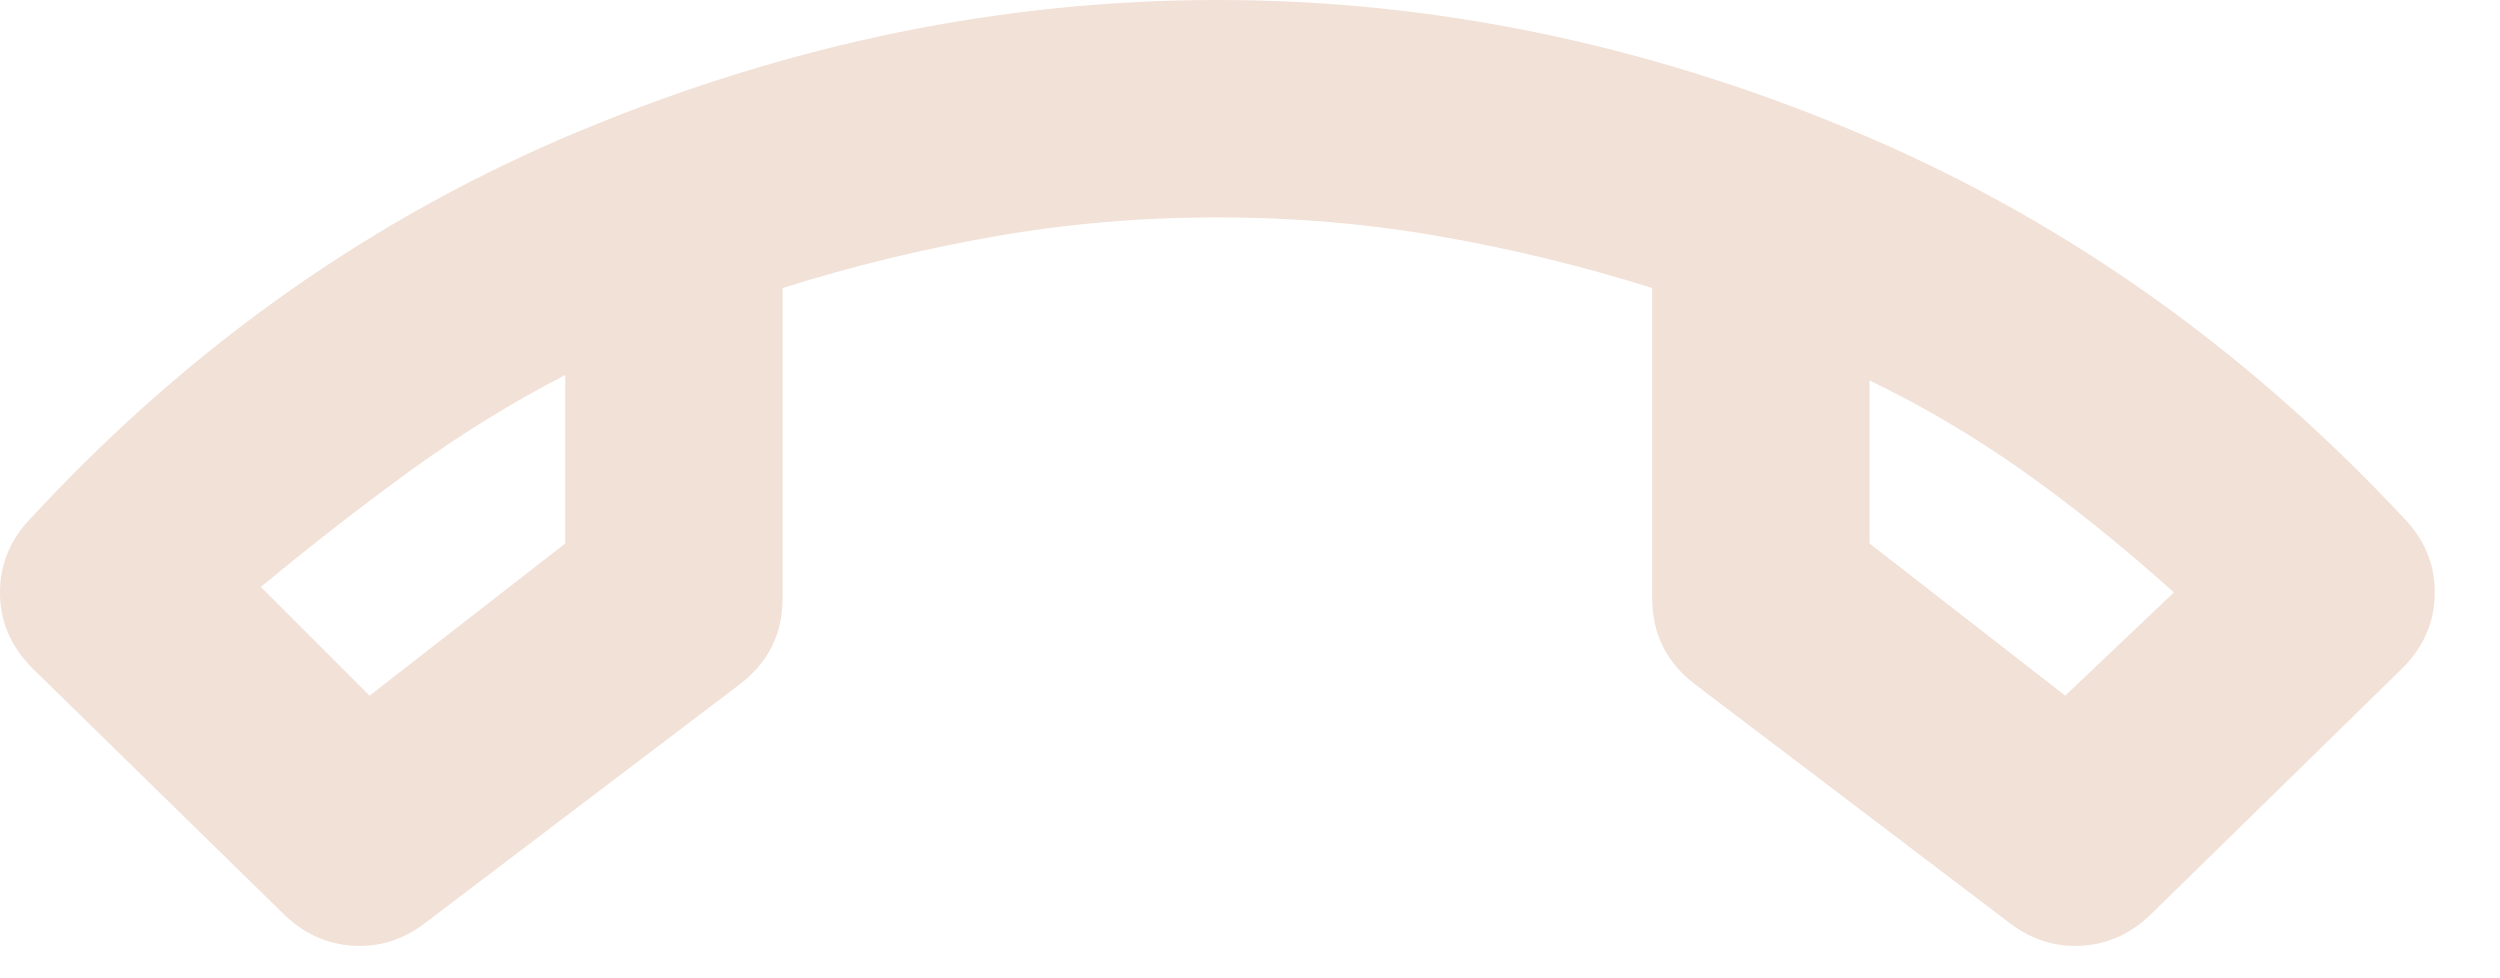 <?xml version="1.0" encoding="utf-8"?>
<svg xmlns="http://www.w3.org/2000/svg" fill="none" height="100%" overflow="visible" preserveAspectRatio="none" style="display: block;" viewBox="0 0 23 9" width="100%">
<path d="M2.6 8.4L0.3 6.15C0.1 5.95 0 5.717 0 5.45C0 5.183 0.1 4.95 0.3 4.75C1.767 3.167 3.458 1.979 5.375 1.188C7.292 0.396 9.233 0 11.2 0C13.167 0 15.104 0.396 17.012 1.188C18.921 1.979 20.617 3.167 22.1 4.75C22.3 4.95 22.4 5.183 22.4 5.45C22.4 5.717 22.3 5.95 22.1 6.15L19.8 8.4C19.617 8.583 19.404 8.683 19.163 8.7C18.921 8.717 18.7 8.65 18.5 8.5L15.6 6.3C15.467 6.2 15.367 6.083 15.3 5.95C15.233 5.817 15.2 5.667 15.2 5.5V2.65C14.567 2.45 13.917 2.292 13.25 2.175C12.583 2.058 11.9 2 11.2 2C10.5 2 9.817 2.058 9.15 2.175C8.483 2.292 7.833 2.45 7.2 2.65V5.5C7.2 5.667 7.167 5.817 7.1 5.95C7.033 6.083 6.933 6.2 6.8 6.3L3.9 8.5C3.7 8.65 3.479 8.717 3.237 8.7C2.996 8.683 2.783 8.583 2.6 8.4ZM5.2 3.45C4.717 3.7 4.25 3.987 3.8 4.312C3.35 4.638 2.883 5 2.4 5.4L3.4 6.4L5.2 5V3.45ZM17.2 3.5V5L19 6.4L20 5.45C19.517 5.017 19.05 4.642 18.6 4.325C18.15 4.008 17.683 3.733 17.2 3.5Z" fill="#F2E1D7" id="icon"/>
</svg>